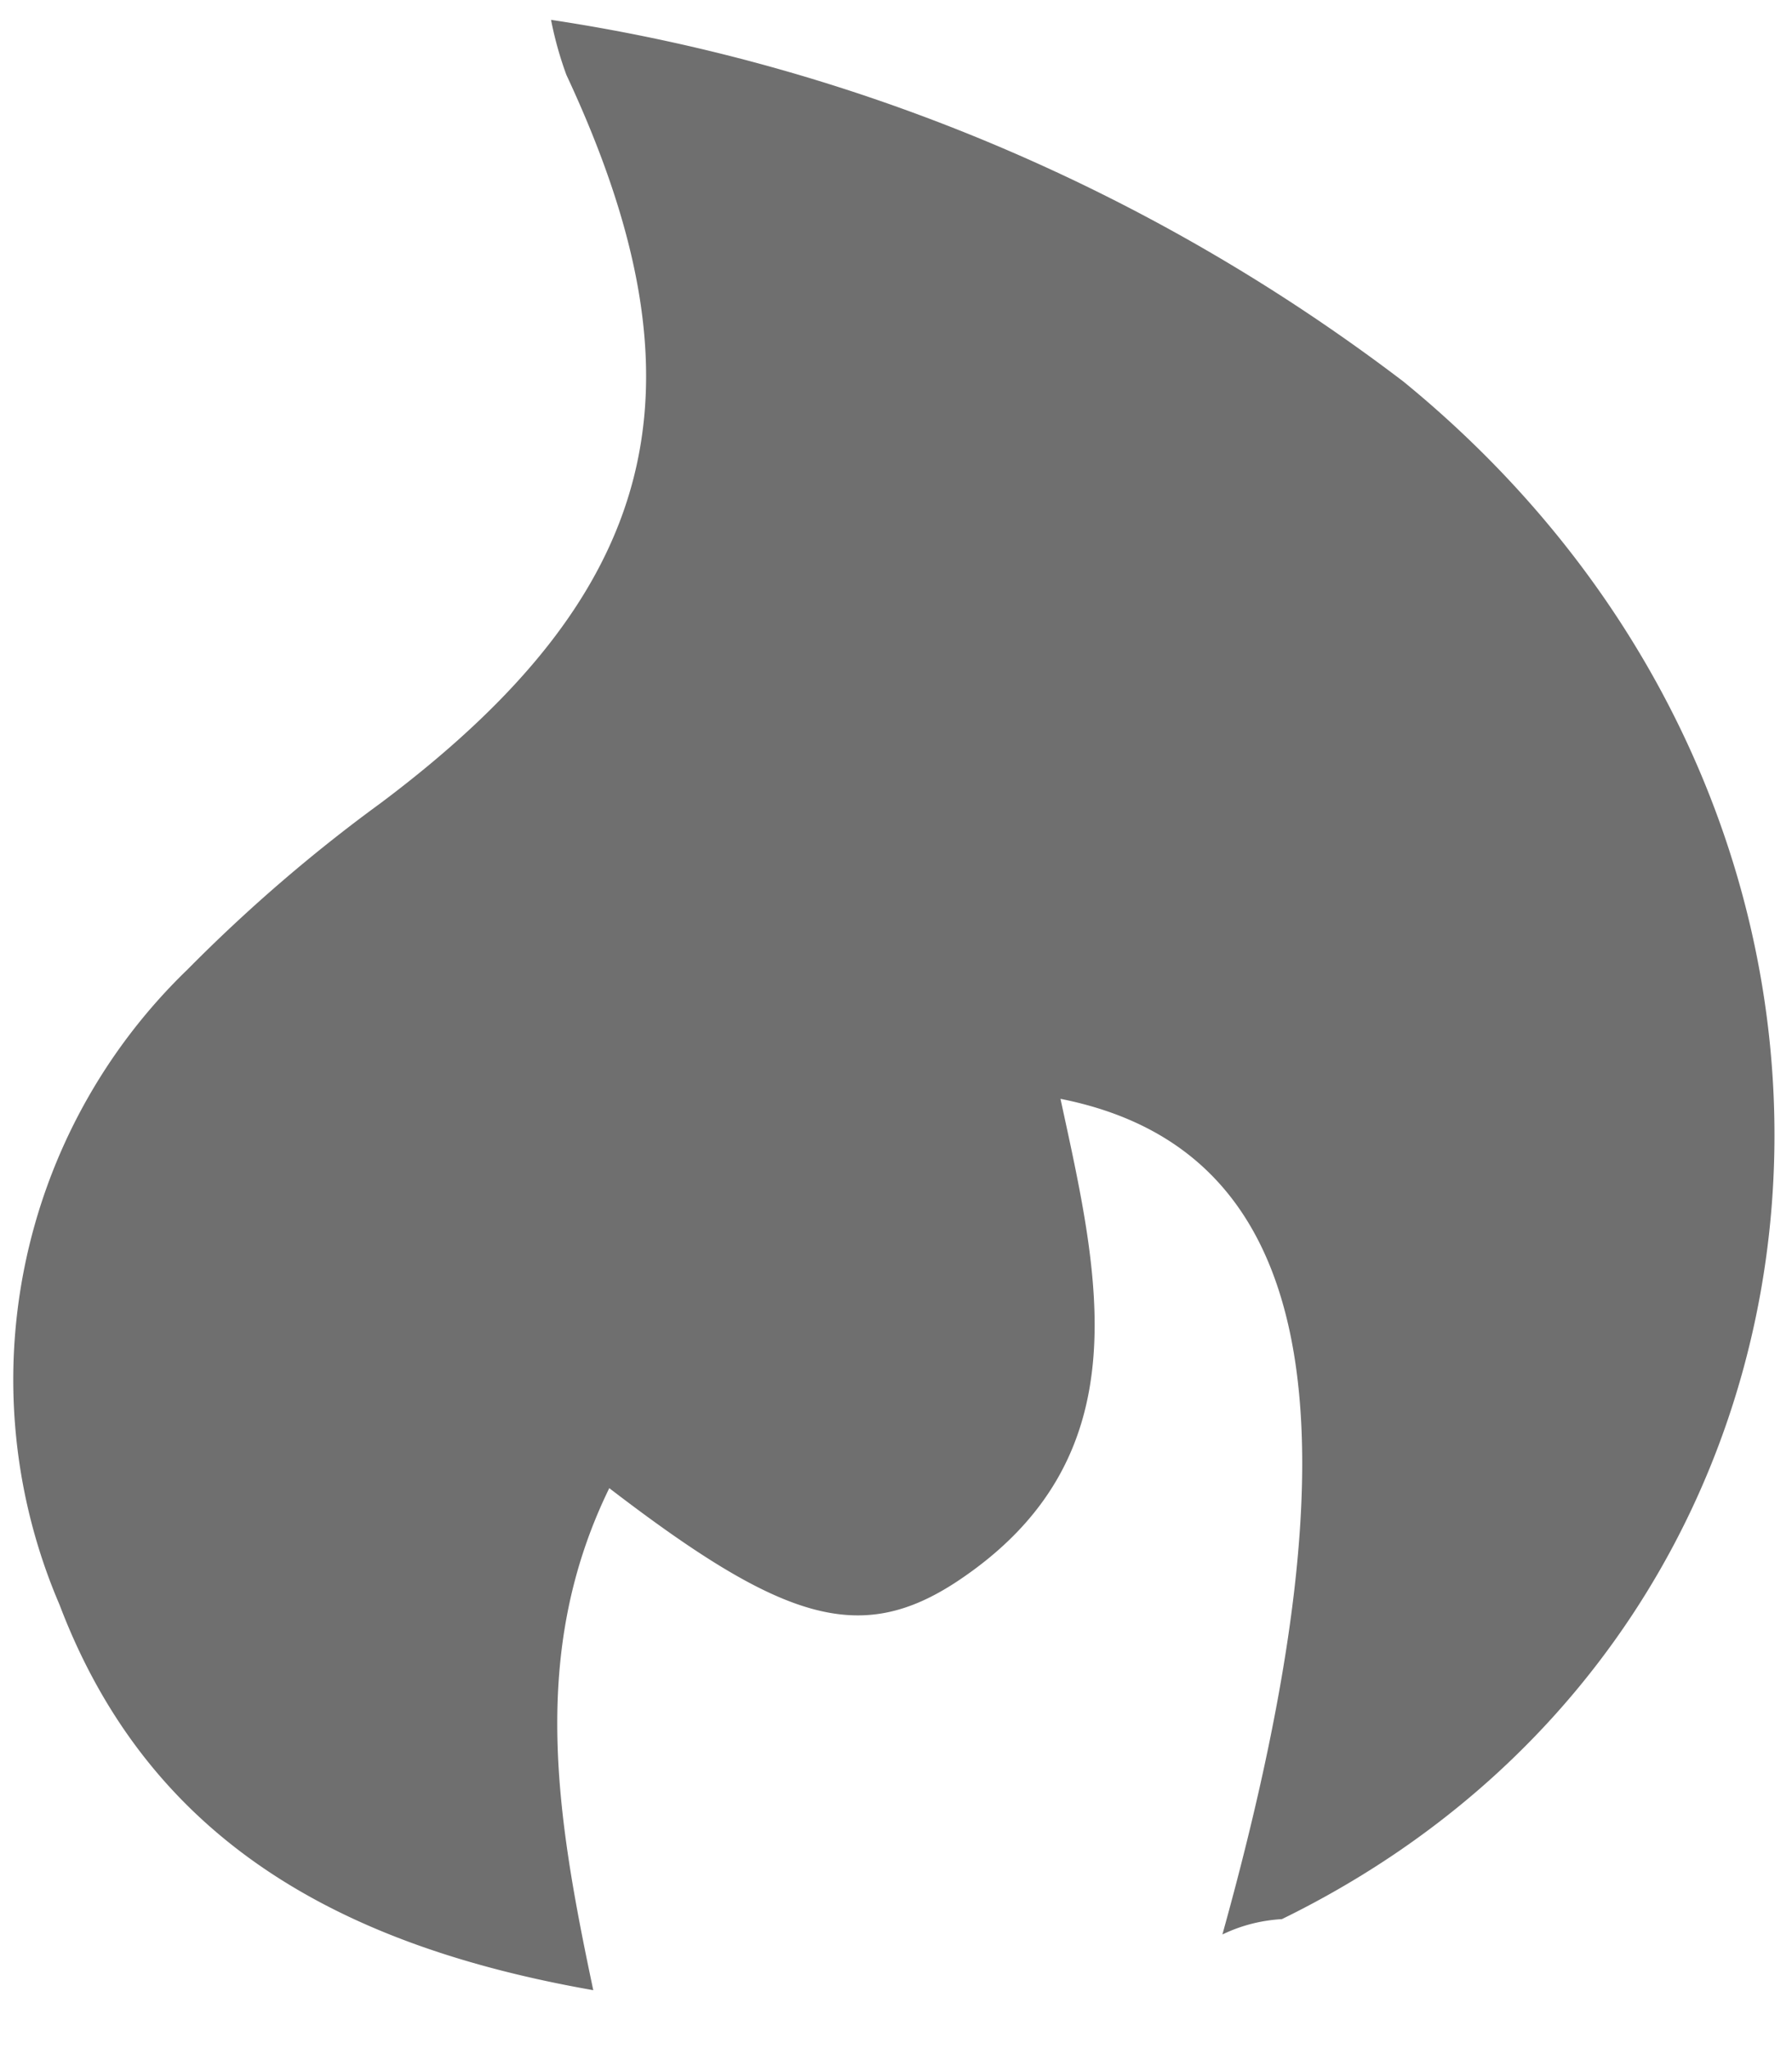 <svg viewBox="0 0 28 32" fill="none" xmlns="http://www.w3.org/2000/svg"><path d="M19.1 30.21c2.27-8.15 1.45-12.26-2.53-13.05.6 2.77 1.3 5.61-1.62 7.54-1.52 1-2.73.61-5.43-1.46-1.25 2.56-.83 5.1-.25 7.84-3.87-.68-6.92-2.28-8.34-6.02a8.9 8.9 0 0 1 2-9.92c.94-.95 1.95-1.82 3.02-2.6 4.36-3.27 5.2-6.45 2.9-11.37a5.6 5.6 0 0 1-.24-.86c4.84.73 9.42 2.68 13.32 5.65 8.5 6.94 7.47 19.43-1.9 24.01-.33.02-.64.1-.93.24Z" fill="#6F6F6F"/></svg>